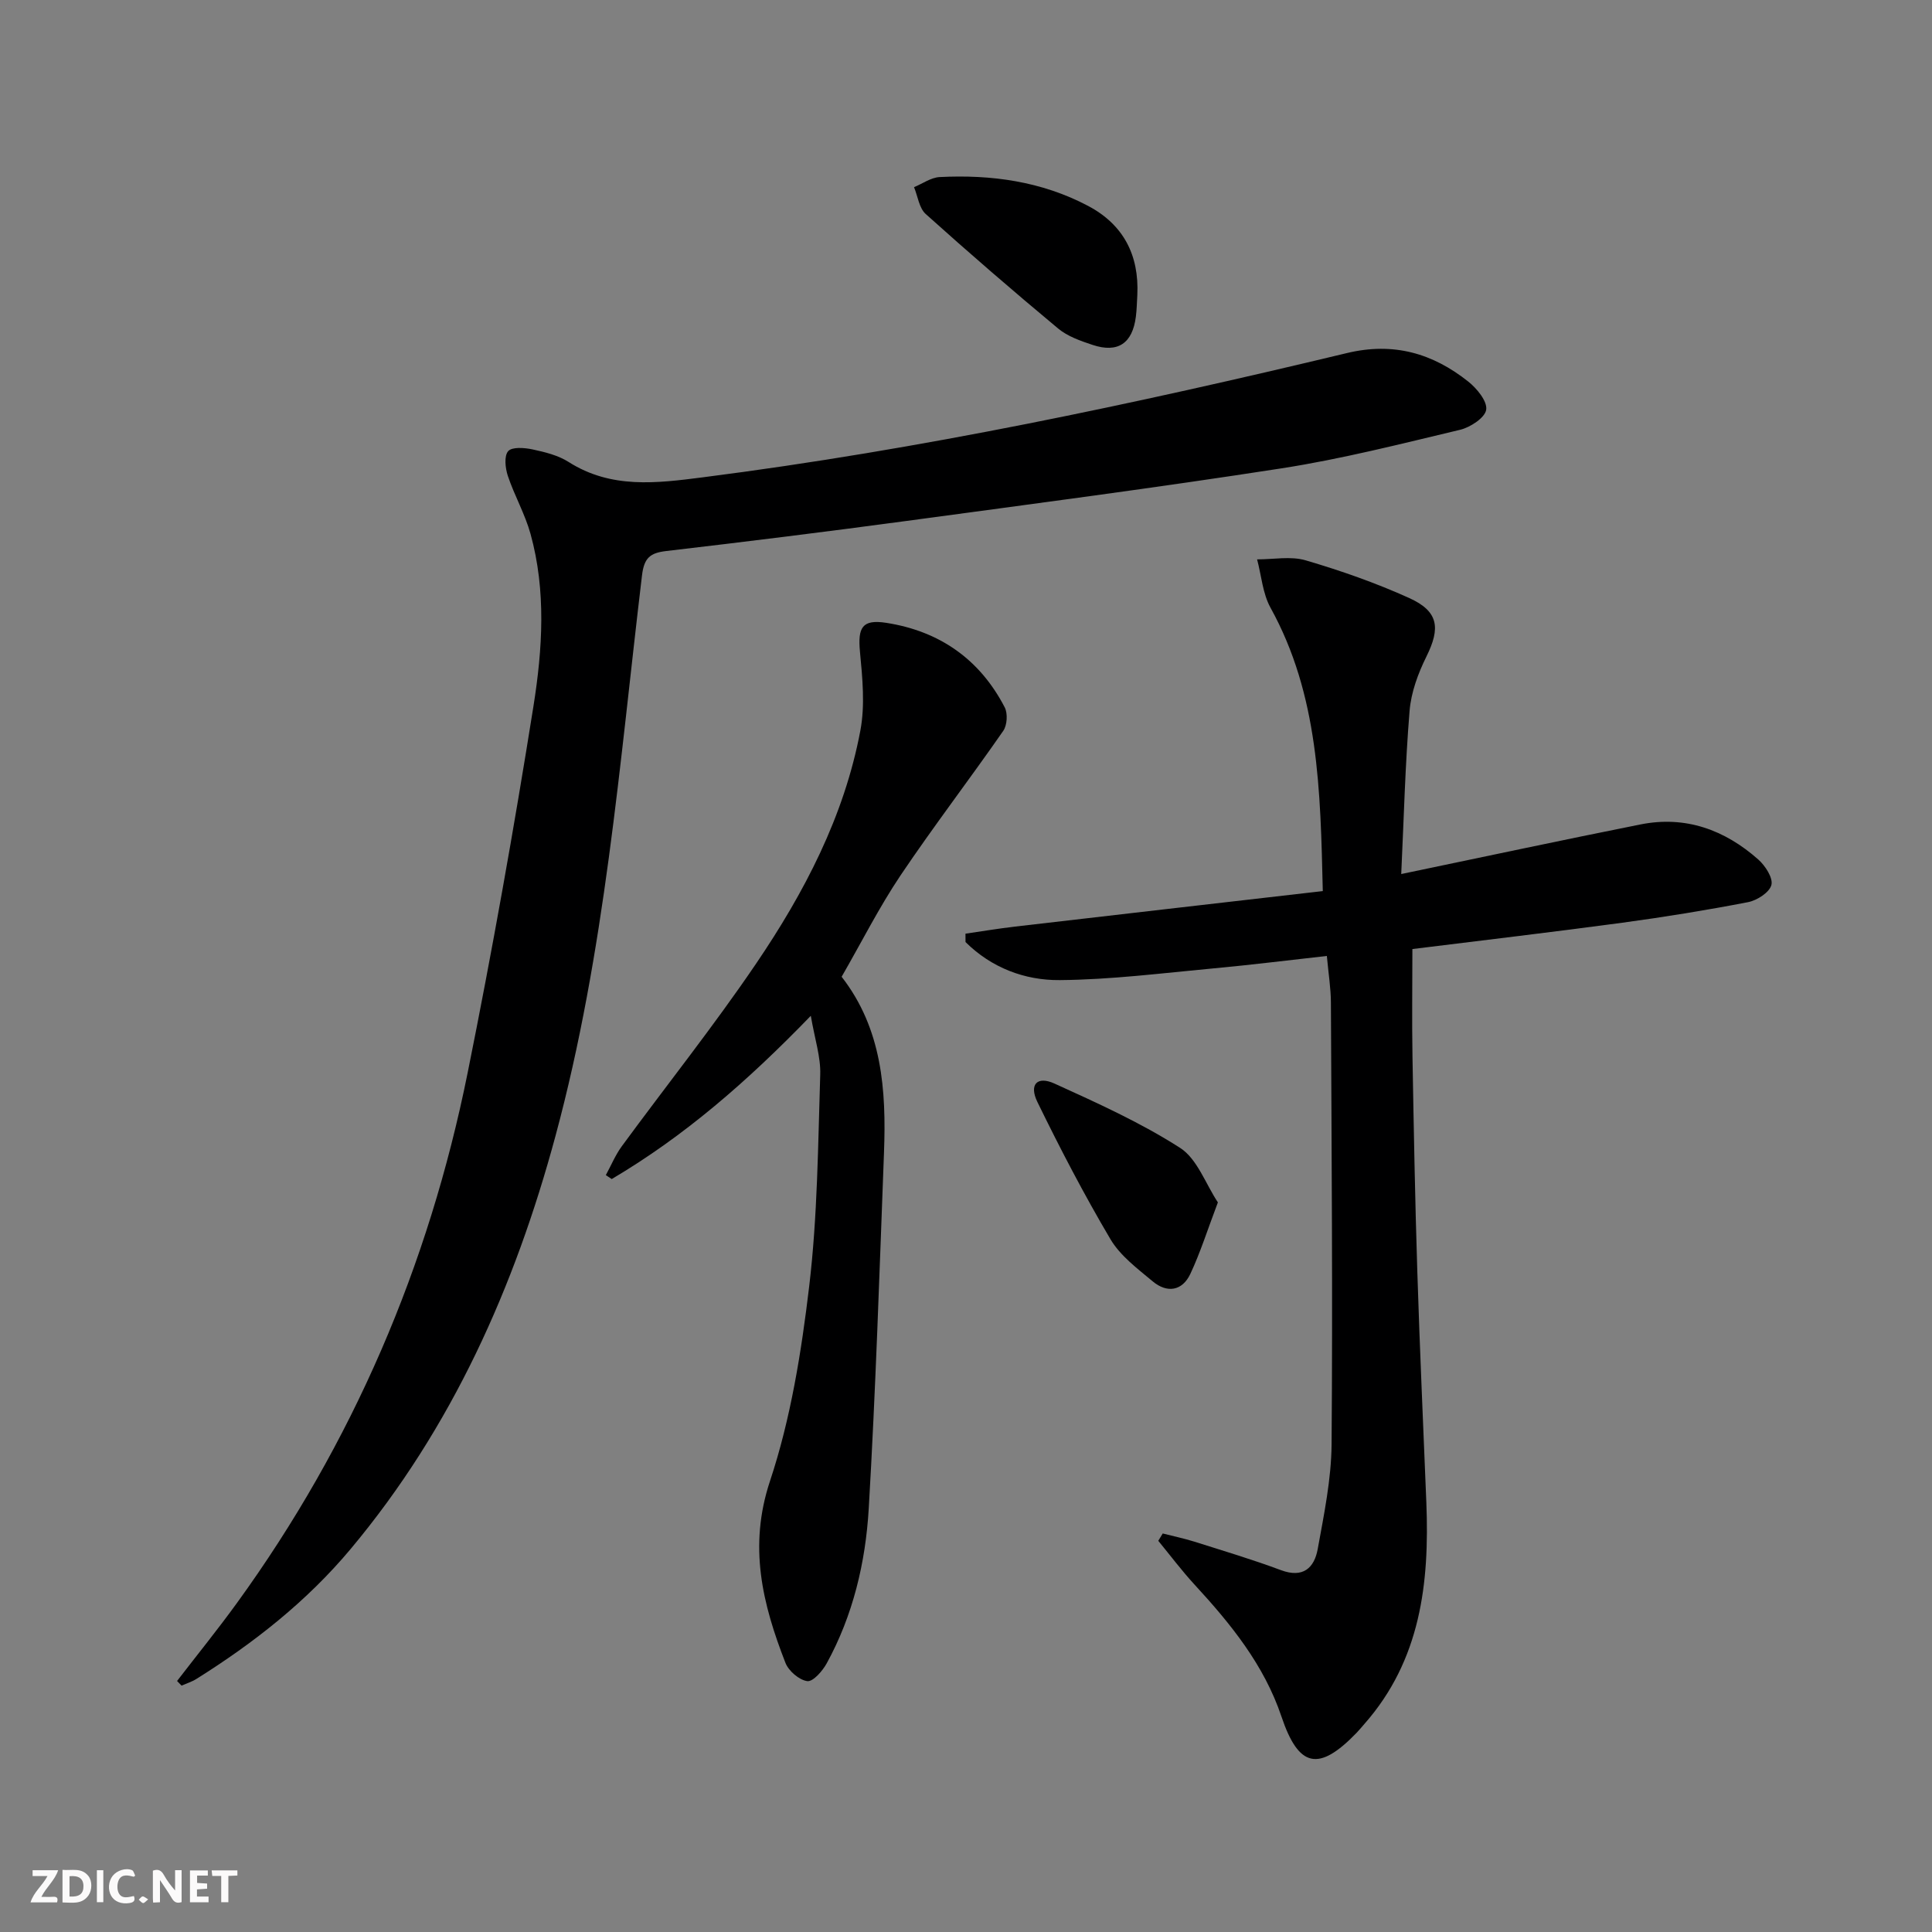 <svg enable-background="new 0 0 400 400" viewBox="0 0 400 400" xmlns="http://www.w3.org/2000/svg"><rect x="0" y="0" width="400" height="400" fill="#808080" stroke="none"/><g fill="#fbfafa"><path d="m37.59 393.81c-.92.31-1.52.05-2-.78-.7-1.2-1.52-2.34-2.47-3.78v4.59c-.55.03-.95.05-1.41.07-.03-.37-.06-.64-.06-.91 0-1.91 0-3.81 0-5.7 1.13-.41 1.77-.03 2.29.91.62 1.11 1.38 2.14 2.31 3.19v-4.2h1.35v6.61z"/><path d="m12.94 393.88v-6.75c1.9.19 3.93-.54 5.37 1.29.8 1.01.78 2.88.03 3.97-1.37 1.97-3.4 1.51-5.4 1.49m1.45-1.22c2.04.12 2.92-.58 2.89-2.21-.03-1.51-.98-2.19-2.89-2z"/><path d="m11.81 393.87h-5.49c.68-2.18 2.47-3.48 3.51-5.45h-3.08v-1.21h5.29c-.71 2.13-2.44 3.48-3.47 5.51.86 0 1.63.04 2.39-.01.79-.05 1.14.21.85 1.16"/><path d="m39.33 393.86v-6.61h3.7v1.07h-2.22v1.52c.68.04 1.34.09 2.07.13v1.07c-.72.05-1.38.09-2.1.14v1.48h2.4v1.19h-3.85z"/><path d="m27.71 388.56c-1.15-.3-2.46-.61-3.1.64-.37.73-.41 1.93-.06 2.67.63 1.35 1.99.93 3.17.68.35.94-.01 1.32-.93 1.46-1.62.25-3.05-.27-3.76-1.48-.73-1.25-.6-3.03.31-4.17.88-1.11 2.71-1.7 4-1.16.32.13.44.74.65 1.12-.1.08-.19.16-.28.24"/><path d="m49.15 387.24v1.07c-.59.02-1.17.05-1.87.08v5.44h-1.48v-5.44h-1.85c-.05-.4-.08-.73-.13-1.15z"/><path d="m20.06 387.21h1.33v6.62h-1.33z"/><path d="m30.68 393.25c-.49.38-.8.79-1.05.76-.32-.05-.6-.45-.9-.7.26-.24.51-.64.8-.67.29-.04.62.3 1.15.61"/></g><path d="m36.66 348.03c4.14-5.38 8.42-10.66 12.4-16.15 23.97-33.07 39.71-69.82 47.76-109.76 5.08-25.21 9.59-50.54 13.63-75.94 1.87-11.77 2.65-23.86-.61-35.64-1.14-4.12-3.34-7.95-4.7-12.02-.53-1.6-.8-4.11.07-5.11.8-.92 3.37-.72 5.02-.37 2.58.55 5.32 1.22 7.5 2.61 8.82 5.6 18.2 4.4 27.81 3.17 45-5.75 89.3-15.16 133.36-25.73 9.64-2.31 17.74.07 25.1 5.92 1.78 1.42 3.96 4.07 3.7 5.82-.24 1.65-3.27 3.64-5.39 4.15-12.26 2.92-24.52 6.05-36.95 7.98-25.93 4.02-51.95 7.42-77.95 10.93-16.46 2.22-32.94 4.26-49.43 6.19-3.35.39-4.62 1.37-5.06 5.05-4.66 38.89-7.66 78.09-17.91 116.05-8.42 31.21-21.42 60.43-42.42 85.53-9.07 10.84-20.04 19.45-31.95 26.91-.93.58-2.03.92-3.05 1.37-.31-.33-.62-.64-.93-.96z" fill="#000001"/><path d="m240.73 317.49c2.18.56 4.4 1.02 6.54 1.69 6 1.9 12.04 3.7 17.93 5.9 4.61 1.72 6.91-.48 7.62-4.37 1.3-7.17 2.81-14.44 2.87-21.68.24-30.48 0-60.97-.14-91.45-.01-2.97-.5-5.93-.84-9.66-7.87.87-15.69 1.86-23.55 2.58-10.57.98-21.15 2.33-31.73 2.42-7.27.07-14.18-2.56-19.53-7.88 0-.58 0-1.15-.01-1.73 3.42-.5 6.84-1.07 10.27-1.47 21.07-2.45 42.14-4.87 63.71-7.35-.49-20.92-.84-40.59-10.82-58.66-1.63-2.95-1.89-6.66-2.78-10.02 3.36.02 6.95-.71 10.05.2 7.28 2.14 14.51 4.67 21.41 7.79 6.13 2.77 6.53 6.2 3.6 12.12-1.73 3.49-3.18 7.42-3.49 11.26-.91 11.02-1.18 22.09-1.73 33.78 17.49-3.64 33.49-7.07 49.54-10.27 9.31-1.86 17.43 1.11 24.37 7.25 1.45 1.28 3.1 3.82 2.73 5.28-.39 1.54-2.97 3.2-4.83 3.56-8.63 1.67-17.32 3.08-26.04 4.26-14.31 1.93-28.65 3.61-43.46 5.45 0 7.48-.11 14.91.02 22.34.26 14.81.53 29.62 1 44.42.5 15.96 1.23 31.9 1.87 47.86.66 16.65-1.18 32.6-12.82 45.81-.55.62-1.07 1.27-1.65 1.87-7.82 8.09-11.97 7.2-15.53-3.4-3.6-10.69-10.49-19.17-17.98-27.3-2.66-2.89-5.02-6.04-7.52-9.08.31-.51.61-1.01.92-1.52z" fill="#000001"/><path d="m167.87 210.31c-13.26 13.71-26.27 24.97-41.22 33.8-.41-.27-.81-.54-1.22-.81 1.09-2 1.97-4.15 3.3-5.97 9.24-12.6 19-24.84 27.77-37.76 10.02-14.76 18.29-30.56 21.63-48.32.99-5.25.43-10.89-.08-16.28-.48-5.06.44-6.79 5.43-6.02 11.02 1.71 19.37 7.53 24.53 17.49.66 1.27.52 3.7-.3 4.88-6.98 10.05-14.44 19.78-21.27 29.93-4.43 6.6-8.03 13.76-12.19 20.98 8.4 10.79 9.26 23.49 8.77 36.42-.93 24.58-1.72 49.18-3.16 73.74-.66 11.13-3.25 22.05-8.7 31.99-.87 1.59-2.84 3.84-4.02 3.68-1.69-.23-3.86-2.1-4.52-3.78-4.75-12.18-7.71-24.09-3.2-37.65 4.3-12.94 6.5-26.75 8.12-40.36 1.72-14.49 1.82-29.18 2.28-43.79.12-3.66-1.13-7.33-1.95-12.17z" fill="#000001"/><path d="m235.47 61.09c-.09 1.49-.11 2.99-.3 4.47-.7 5.53-3.72 7.59-8.96 5.85-2.49-.83-5.16-1.75-7.13-3.39-9.29-7.73-18.44-15.64-27.42-23.71-1.37-1.23-1.64-3.68-2.42-5.56 1.76-.72 3.49-1.99 5.29-2.09 10.71-.55 21.13.89 30.73 5.96 7.32 3.86 10.61 10.19 10.21 18.47z" fill="#000001"/><path d="m252.15 248.94c-2.15 5.67-3.62 10.37-5.7 14.8-1.68 3.58-4.85 4.02-7.8 1.55-3.16-2.64-6.71-5.29-8.74-8.72-5.46-9.23-10.43-18.78-15.13-28.42-1.77-3.63-.04-5.44 3.54-3.81 8.86 4.03 17.82 8.07 25.98 13.3 3.57 2.27 5.29 7.45 7.85 11.3z" fill="#000001"/></svg>
